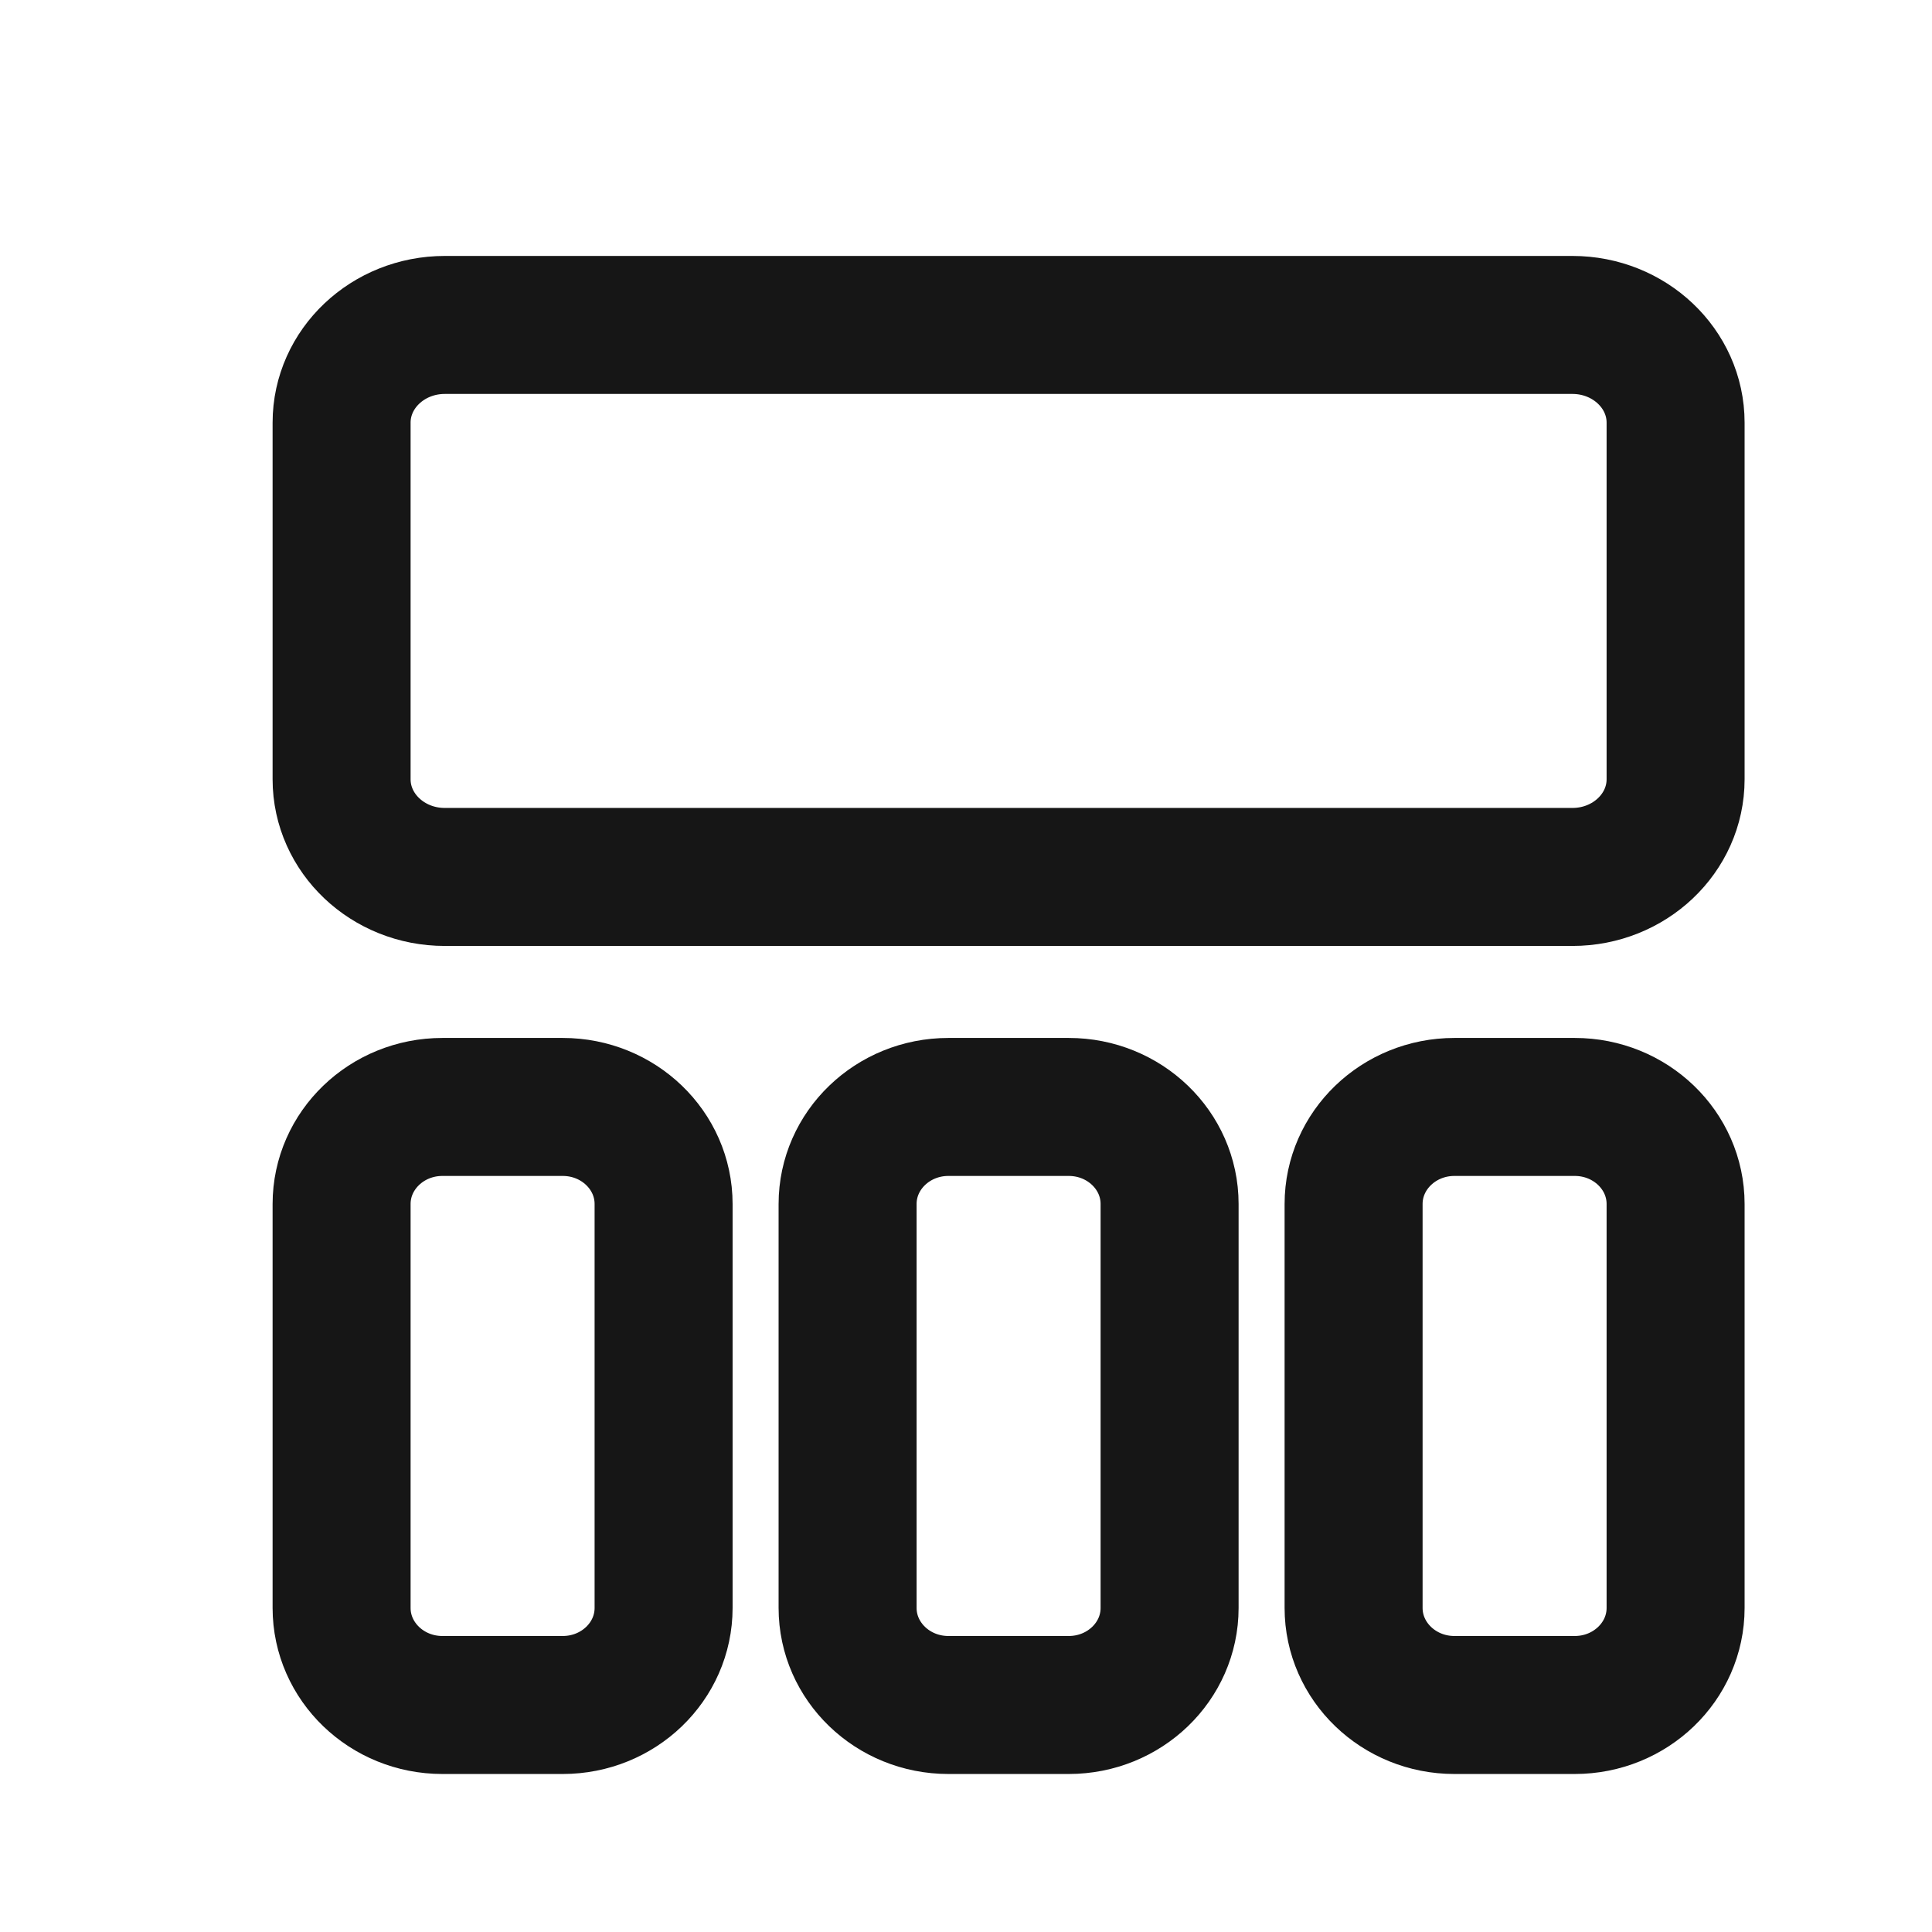 <svg width="42" height="42" viewBox="0 0 42 42" fill="none" xmlns="http://www.w3.org/2000/svg">
<path fill-rule="evenodd" clip-rule="evenodd" d="M14.426 26.174V34.955C14.426 36.12 13.444 37.065 12.234 37.065H9.617C8.408 37.065 7.426 36.12 7.426 34.955V26.174C7.426 25.009 8.408 24.064 9.617 24.064H12.234C13.444 24.064 14.426 25.009 14.426 26.174Z" stroke="#161616" stroke-width="3" stroke-miterlimit="1.5" stroke-linecap="round" stroke-linejoin="round"/>
<path fill-rule="evenodd" clip-rule="evenodd" d="M25.426 26.174V34.955C25.426 36.12 24.444 37.065 23.234 37.065H20.617C19.408 37.065 18.426 36.12 18.426 34.955V26.174C18.426 25.009 19.408 24.064 20.617 24.064H23.234C24.444 24.064 25.426 25.009 25.426 26.174Z" stroke="#161616" stroke-width="3" stroke-miterlimit="1.5" stroke-linecap="round" stroke-linejoin="round"/>
<path fill-rule="evenodd" clip-rule="evenodd" d="M36.426 26.174V34.955C36.426 36.12 35.444 37.065 34.234 37.065H31.617C30.408 37.065 29.426 36.12 29.426 34.955V26.174C29.426 25.009 30.408 24.064 31.617 24.064H34.234C35.444 24.064 36.426 25.009 36.426 26.174Z" stroke="#161616" stroke-width="3" stroke-miterlimit="1.5" stroke-linecap="round" stroke-linejoin="round"/>
<path fill-rule="evenodd" clip-rule="evenodd" d="M36.426 9.188V16.941C36.426 18.113 35.421 19.064 34.183 19.064H9.669C8.431 19.064 7.426 18.113 7.426 16.941V9.188C7.426 8.016 8.431 7.064 9.669 7.064H34.183C35.421 7.064 36.426 8.016 36.426 9.188Z" stroke="#161616" stroke-width="3" stroke-miterlimit="1.5" stroke-linecap="round" stroke-linejoin="round"/>
</svg>
